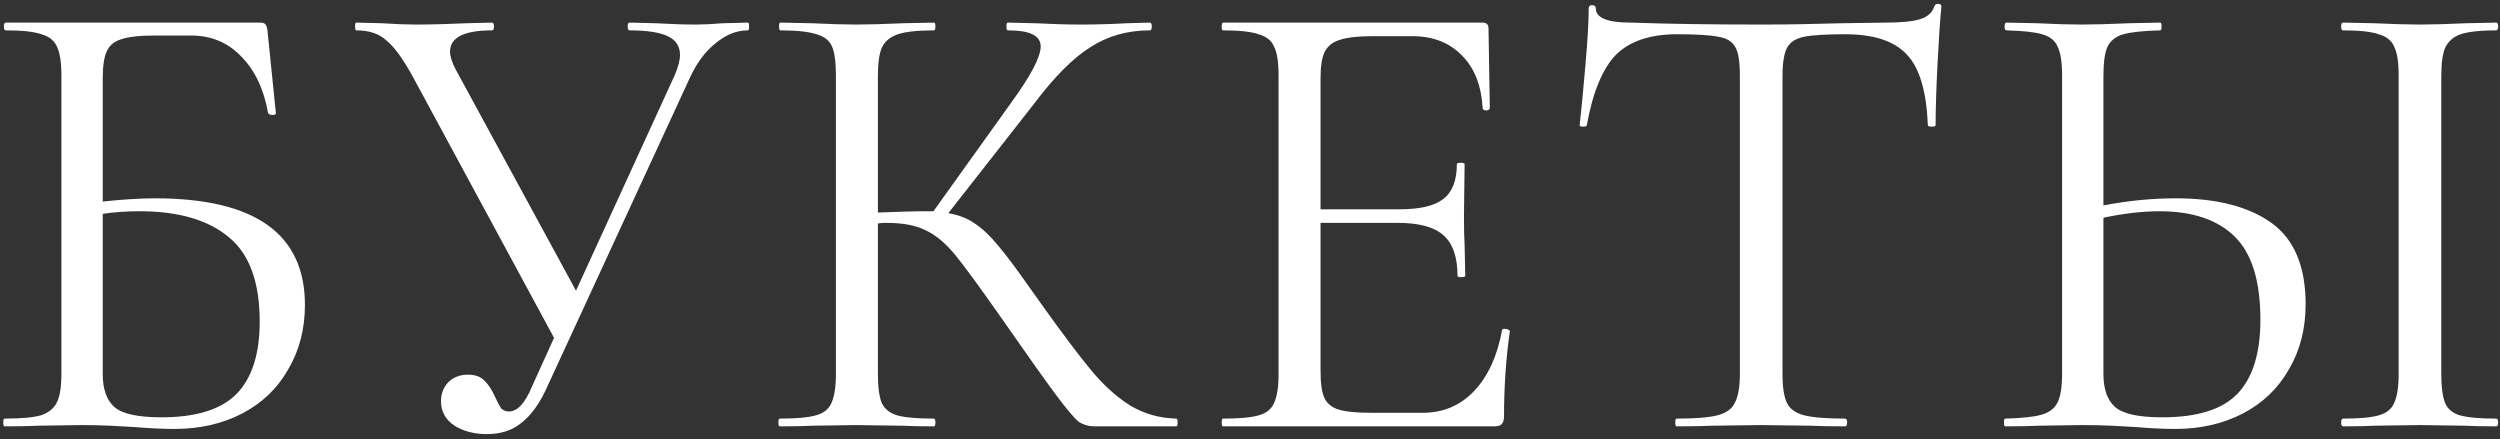 <?xml version="1.0" encoding="UTF-8"?> <svg xmlns="http://www.w3.org/2000/svg" width="387" height="68" viewBox="0 0 387 68" fill="none"><rect x="0" y="0" width="387" height="68" fill="#333333" stroke="none"/> <path d="M24.003 30.7C39.47 30.7 47.203 36.2 47.203 47.2C47.203 50.933 46.337 54.267 44.603 57.2C42.937 60.133 40.57 62.4 37.503 64C34.437 65.6 30.937 66.4 27.003 66.4C25.203 66.4 23.103 66.3 20.703 66.1C19.703 66.033 18.503 65.967 17.103 65.9C15.703 65.833 14.203 65.8 12.603 65.8L5.803 65.9C4.603 65.967 2.903 66 0.703 66C0.57 66 0.503 65.8 0.503 65.4C0.503 65 0.57 64.8 0.703 64.8C3.237 64.8 5.103 64.633 6.303 64.3C7.503 63.9 8.337 63.233 8.803 62.3C9.27 61.367 9.503 59.9 9.503 57.9V11.6C9.503 9.6 9.27 8.133 8.803 7.2C8.403 6.267 7.603 5.633 6.403 5.3C5.27 4.9 3.437 4.7 0.903 4.7C0.703 4.7 0.603 4.5 0.603 4.1C0.603 3.7 0.703 3.5 0.903 3.5H40.303C40.703 3.5 40.97 3.6 41.103 3.8C41.237 3.933 41.337 4.233 41.403 4.7L42.703 17.5C42.703 17.7 42.537 17.8 42.203 17.8C41.87 17.8 41.637 17.7 41.503 17.5C40.837 13.767 39.437 10.833 37.303 8.7C35.237 6.567 32.67 5.5 29.603 5.5H23.903C21.57 5.5 19.837 5.7 18.703 6.1C17.637 6.433 16.903 7.067 16.503 8C16.103 8.867 15.903 10.267 15.903 12.2V31.2C19.037 30.867 21.737 30.7 24.003 30.7ZM25.003 64.6C30.337 64.6 34.203 63.4 36.603 61C39.003 58.533 40.203 54.8 40.203 49.8C40.203 43.667 38.603 39.3 35.403 36.7C32.203 34.033 27.603 32.7 21.603 32.7C19.603 32.7 17.703 32.833 15.903 33.1V57.9C15.903 60.233 16.503 61.933 17.703 63C18.903 64.067 21.337 64.6 25.003 64.6ZM115.765 3.5C115.898 3.5 115.965 3.7 115.965 4.1C115.965 4.5 115.898 4.7 115.765 4.7C114.032 4.7 112.365 5.367 110.765 6.7C109.165 7.967 107.832 9.767 106.765 12.1L84.465 60.4C83.398 62.667 82.132 64.367 80.665 65.5C79.265 66.633 77.499 67.2 75.365 67.2C73.432 67.2 71.765 66.767 70.365 65.9C68.965 64.967 68.265 63.7 68.265 62.1C68.265 60.967 68.632 60 69.365 59.2C70.165 58.4 71.198 58 72.465 58C73.599 58 74.465 58.333 75.065 59C75.665 59.6 76.198 60.433 76.665 61.5C76.999 62.233 77.299 62.8 77.565 63.2C77.898 63.533 78.299 63.7 78.765 63.7C80.099 63.7 81.299 62.4 82.365 59.8L85.765 52.3L63.865 11.8C62.398 9.133 61.065 7.3 59.865 6.3C58.732 5.233 57.165 4.7 55.165 4.7C55.032 4.7 54.965 4.5 54.965 4.1C54.965 3.7 55.032 3.5 55.165 3.5L59.165 3.6C61.165 3.733 62.865 3.8 64.265 3.8C66.732 3.8 69.365 3.733 72.165 3.6L76.165 3.5C76.365 3.5 76.465 3.7 76.465 4.1C76.465 4.5 76.365 4.7 76.165 4.7C71.832 4.7 69.665 5.8 69.665 8C69.665 8.733 69.965 9.667 70.565 10.8L89.165 45L104.465 11.6C104.998 10.333 105.265 9.3 105.265 8.5C105.265 7.167 104.632 6.2 103.365 5.6C102.098 5 100.132 4.7 97.465 4.7C97.265 4.7 97.165 4.5 97.165 4.1C97.165 3.7 97.265 3.5 97.465 3.5L101.565 3.6C103.832 3.733 105.898 3.8 107.765 3.8C108.898 3.8 110.265 3.733 111.865 3.6L115.765 3.5ZM182.098 64.8C182.231 64.8 182.298 65 182.298 65.4C182.298 65.8 182.231 66 182.098 66H169.498C168.565 66 167.731 65.767 166.998 65.3C166.331 64.767 165.198 63.433 163.598 61.3C161.998 59.167 159.131 55.133 154.998 49.2C151.731 44.533 149.365 41.3 147.898 39.5C146.431 37.7 144.931 36.433 143.398 35.7C141.865 34.9 139.798 34.5 137.198 34.5C136.598 34.5 136.165 34.533 135.898 34.6V57.9C135.898 59.9 136.098 61.4 136.498 62.4C136.965 63.333 137.765 63.967 138.898 64.3C140.098 64.633 141.998 64.8 144.598 64.8C144.731 64.8 144.798 65 144.798 65.4C144.798 65.8 144.731 66 144.598 66C142.531 66 140.898 65.967 139.698 65.9L132.498 65.8L125.698 65.9C124.498 65.967 122.831 66 120.698 66C120.565 66 120.498 65.8 120.498 65.4C120.498 65 120.565 64.8 120.698 64.8C123.231 64.8 125.098 64.633 126.298 64.3C127.498 63.967 128.298 63.333 128.698 62.4C129.165 61.4 129.398 59.9 129.398 57.9V11.6C129.398 9.6 129.198 8.133 128.798 7.2C128.398 6.267 127.598 5.633 126.398 5.3C125.198 4.9 123.331 4.7 120.798 4.7C120.665 4.7 120.598 4.5 120.598 4.1C120.598 3.7 120.665 3.5 120.798 3.5L125.698 3.6C128.498 3.733 130.765 3.8 132.498 3.8C134.431 3.8 136.865 3.733 139.798 3.6L144.598 3.5C144.731 3.5 144.798 3.7 144.798 4.1C144.798 4.5 144.731 4.7 144.598 4.7C142.065 4.7 140.198 4.9 138.998 5.3C137.798 5.7 136.965 6.4 136.498 7.4C136.098 8.333 135.898 9.8 135.898 11.8V32.9C139.498 32.767 141.731 32.7 142.598 32.7H144.498L156.598 15.8C159.598 11.667 161.098 8.8 161.098 7.2C161.098 6.333 160.665 5.7 159.798 5.3C158.998 4.9 157.731 4.7 155.998 4.7C155.865 4.7 155.798 4.5 155.798 4.1C155.798 3.7 155.865 3.5 155.998 3.5L160.298 3.6C162.831 3.733 165.198 3.8 167.398 3.8C169.665 3.8 171.998 3.733 174.398 3.6L177.998 3.5C178.198 3.5 178.298 3.7 178.298 4.1C178.298 4.5 178.198 4.7 177.998 4.7C174.531 4.7 171.465 5.567 168.798 7.3C166.131 8.967 163.265 11.833 160.198 15.9L146.798 33C148.398 33.267 149.765 33.8 150.898 34.6C152.098 35.4 153.298 36.533 154.498 38C155.698 39.4 157.465 41.767 159.798 45.1L161.298 47.2C164.431 51.6 166.965 54.967 168.898 57.3C170.831 59.633 172.865 61.467 174.998 62.8C177.131 64.067 179.498 64.733 182.098 64.8ZM232.521 51.1C232.521 50.967 232.654 50.9 232.921 50.9C233.121 50.9 233.287 50.933 233.421 51C233.621 51.067 233.721 51.167 233.721 51.3C233.121 55.5 232.821 59.9 232.821 64.5C232.821 65.033 232.687 65.433 232.421 65.7C232.221 65.9 231.821 66 231.221 66H189.321C189.187 66 189.121 65.8 189.121 65.4C189.121 65 189.187 64.8 189.321 64.8C191.854 64.8 193.687 64.633 194.821 64.3C196.021 63.967 196.821 63.333 197.221 62.4C197.687 61.4 197.921 59.9 197.921 57.9V11.6C197.921 9.6 197.687 8.133 197.221 7.2C196.821 6.267 196.021 5.633 194.821 5.3C193.687 4.9 191.854 4.7 189.321 4.7C189.187 4.7 189.121 4.5 189.121 4.1C189.121 3.7 189.187 3.5 189.321 3.5H229.521C230.121 3.5 230.421 3.8 230.421 4.4L230.621 16.7C230.621 16.9 230.454 17.033 230.121 17.1C229.787 17.1 229.587 17 229.521 16.8C229.321 13.267 228.254 10.533 226.321 8.6C224.387 6.6 221.821 5.6 218.621 5.6H212.521C210.187 5.6 208.454 5.8 207.321 6.2C206.254 6.533 205.487 7.167 205.021 8.1C204.621 8.967 204.421 10.3 204.421 12.1V32.4H216.621C219.821 32.4 222.087 31.867 223.421 30.8C224.821 29.733 225.521 27.933 225.521 25.4C225.521 25.267 225.721 25.2 226.121 25.2C226.521 25.2 226.721 25.267 226.721 25.4L226.621 33.5C226.621 35.433 226.654 36.9 226.721 37.9L226.821 42.7C226.821 42.833 226.621 42.9 226.221 42.9C225.821 42.9 225.621 42.833 225.621 42.7C225.621 39.767 224.887 37.667 223.421 36.4C222.021 35.133 219.654 34.5 216.321 34.5H204.421V57.5C204.421 59.367 204.621 60.733 205.021 61.6C205.421 62.467 206.154 63.067 207.221 63.4C208.287 63.733 209.954 63.9 212.221 63.9H220.221C223.421 63.9 226.087 62.767 228.221 60.5C230.354 58.233 231.787 55.1 232.521 51.1ZM259.632 5.3C255.432 5.3 252.265 6.367 250.132 8.5C248.065 10.633 246.565 14.267 245.632 19.4C245.632 19.533 245.432 19.6 245.032 19.6C244.698 19.6 244.532 19.533 244.532 19.4C244.798 17 245.098 13.867 245.432 10C245.765 6.133 245.932 3.233 245.932 1.3C245.932 0.967 246.098 0.8 246.432 0.8C246.832 0.8 247.032 0.967 247.032 1.3C247.032 2.767 248.832 3.5 252.432 3.5C258.098 3.7 264.798 3.8 272.532 3.8C276.465 3.8 280.632 3.733 285.032 3.6L291.832 3.5C294.232 3.5 295.998 3.333 297.132 3C298.332 2.667 299.098 2 299.432 1C299.498 0.733 299.698 0.6 300.032 0.6C300.365 0.6 300.532 0.733 300.532 1C300.332 2.933 300.132 5.867 299.932 9.8C299.732 13.733 299.632 16.933 299.632 19.4C299.632 19.533 299.432 19.6 299.032 19.6C298.632 19.6 298.432 19.533 298.432 19.4C298.232 14.2 297.165 10.567 295.232 8.5C293.298 6.367 290.098 5.3 285.632 5.3C282.632 5.3 280.498 5.433 279.232 5.7C277.965 5.967 277.098 6.533 276.632 7.4C276.165 8.267 275.932 9.733 275.932 11.8V57.9C275.932 59.967 276.165 61.467 276.632 62.4C277.098 63.333 277.998 63.967 279.332 64.3C280.665 64.633 282.765 64.8 285.632 64.8C285.832 64.8 285.932 65 285.932 65.4C285.932 65.8 285.832 66 285.632 66C283.432 66 281.665 65.967 280.332 65.9L272.532 65.8L265.032 65.9C263.698 65.967 261.865 66 259.532 66C259.398 66 259.332 65.8 259.332 65.4C259.332 65 259.398 64.8 259.532 64.8C262.398 64.8 264.498 64.633 265.832 64.3C267.165 63.967 268.065 63.333 268.532 62.4C269.065 61.4 269.332 59.9 269.332 57.9V11.6C269.332 9.533 269.098 8.1 268.632 7.3C268.165 6.433 267.298 5.9 266.032 5.7C264.765 5.433 262.632 5.3 259.632 5.3ZM336.81 30.7C343.144 30.7 348.077 31.967 351.61 34.5C355.144 37.033 356.91 41.233 356.91 47.1C356.91 50.9 356.044 54.267 354.31 57.2C352.644 60.133 350.277 62.4 347.21 64C344.144 65.6 340.644 66.4 336.71 66.4C334.977 66.4 332.91 66.3 330.51 66.1C329.577 66.033 328.377 65.967 326.91 65.9C325.51 65.833 323.944 65.8 322.21 65.8L315.61 65.9C314.344 65.967 312.61 66 310.41 66C310.277 66 310.21 65.8 310.21 65.4C310.21 65 310.277 64.8 310.41 64.8C313.01 64.733 314.877 64.533 316.01 64.2C317.21 63.867 318.044 63.233 318.51 62.3C318.977 61.367 319.21 59.9 319.21 57.9V11.6C319.21 9.6 318.977 8.133 318.51 7.2C318.11 6.267 317.31 5.633 316.11 5.3C314.977 4.967 313.144 4.767 310.61 4.7C310.41 4.7 310.31 4.5 310.31 4.1C310.31 3.7 310.41 3.5 310.61 3.5L315.41 3.6C318.077 3.733 320.344 3.8 322.21 3.8C324.144 3.8 326.577 3.733 329.51 3.6L334.41 3.5C334.544 3.5 334.61 3.7 334.61 4.1C334.61 4.5 334.544 4.7 334.41 4.7C331.81 4.767 329.91 4.967 328.71 5.3C327.51 5.633 326.677 6.3 326.21 7.3C325.81 8.233 325.61 9.733 325.61 11.8V31.8C329.41 31.067 333.144 30.7 336.81 30.7ZM334.71 64.6C340.11 64.6 343.977 63.4 346.31 61C348.71 58.533 349.91 54.7 349.91 49.5C349.91 43.5 348.577 39.2 345.91 36.6C343.244 34 339.377 32.7 334.31 32.7C331.71 32.7 328.81 33.033 325.61 33.7V57.9C325.61 60.233 326.21 61.933 327.41 63C328.61 64.067 331.044 64.6 334.71 64.6ZM377.91 57.9C377.91 59.9 378.11 61.4 378.51 62.4C378.91 63.333 379.677 63.967 380.81 64.3C382.01 64.633 383.877 64.8 386.41 64.8C386.61 64.8 386.71 65 386.71 65.4C386.71 65.8 386.61 66 386.41 66C384.41 66 382.81 65.967 381.61 65.9L374.51 65.8L367.61 65.9C366.41 65.967 364.777 66 362.71 66C362.51 66 362.41 65.8 362.41 65.4C362.41 65 362.51 64.8 362.71 64.8C365.244 64.8 367.077 64.633 368.21 64.3C369.41 63.967 370.21 63.333 370.61 62.4C371.077 61.4 371.31 59.9 371.31 57.9V11.6C371.31 9.6 371.077 8.133 370.61 7.2C370.21 6.267 369.41 5.633 368.21 5.3C367.077 4.9 365.244 4.7 362.71 4.7C362.51 4.7 362.41 4.5 362.41 4.1C362.41 3.7 362.51 3.5 362.71 3.5L367.61 3.6C370.41 3.733 372.71 3.8 374.51 3.8C376.51 3.8 378.91 3.733 381.71 3.6L386.41 3.5C386.61 3.5 386.71 3.7 386.71 4.1C386.71 4.5 386.61 4.7 386.41 4.7C383.944 4.7 382.11 4.9 380.91 5.3C379.777 5.7 378.977 6.4 378.51 7.4C378.11 8.333 377.91 9.8 377.91 11.8V57.9Z" fill="white"></path> </svg> 